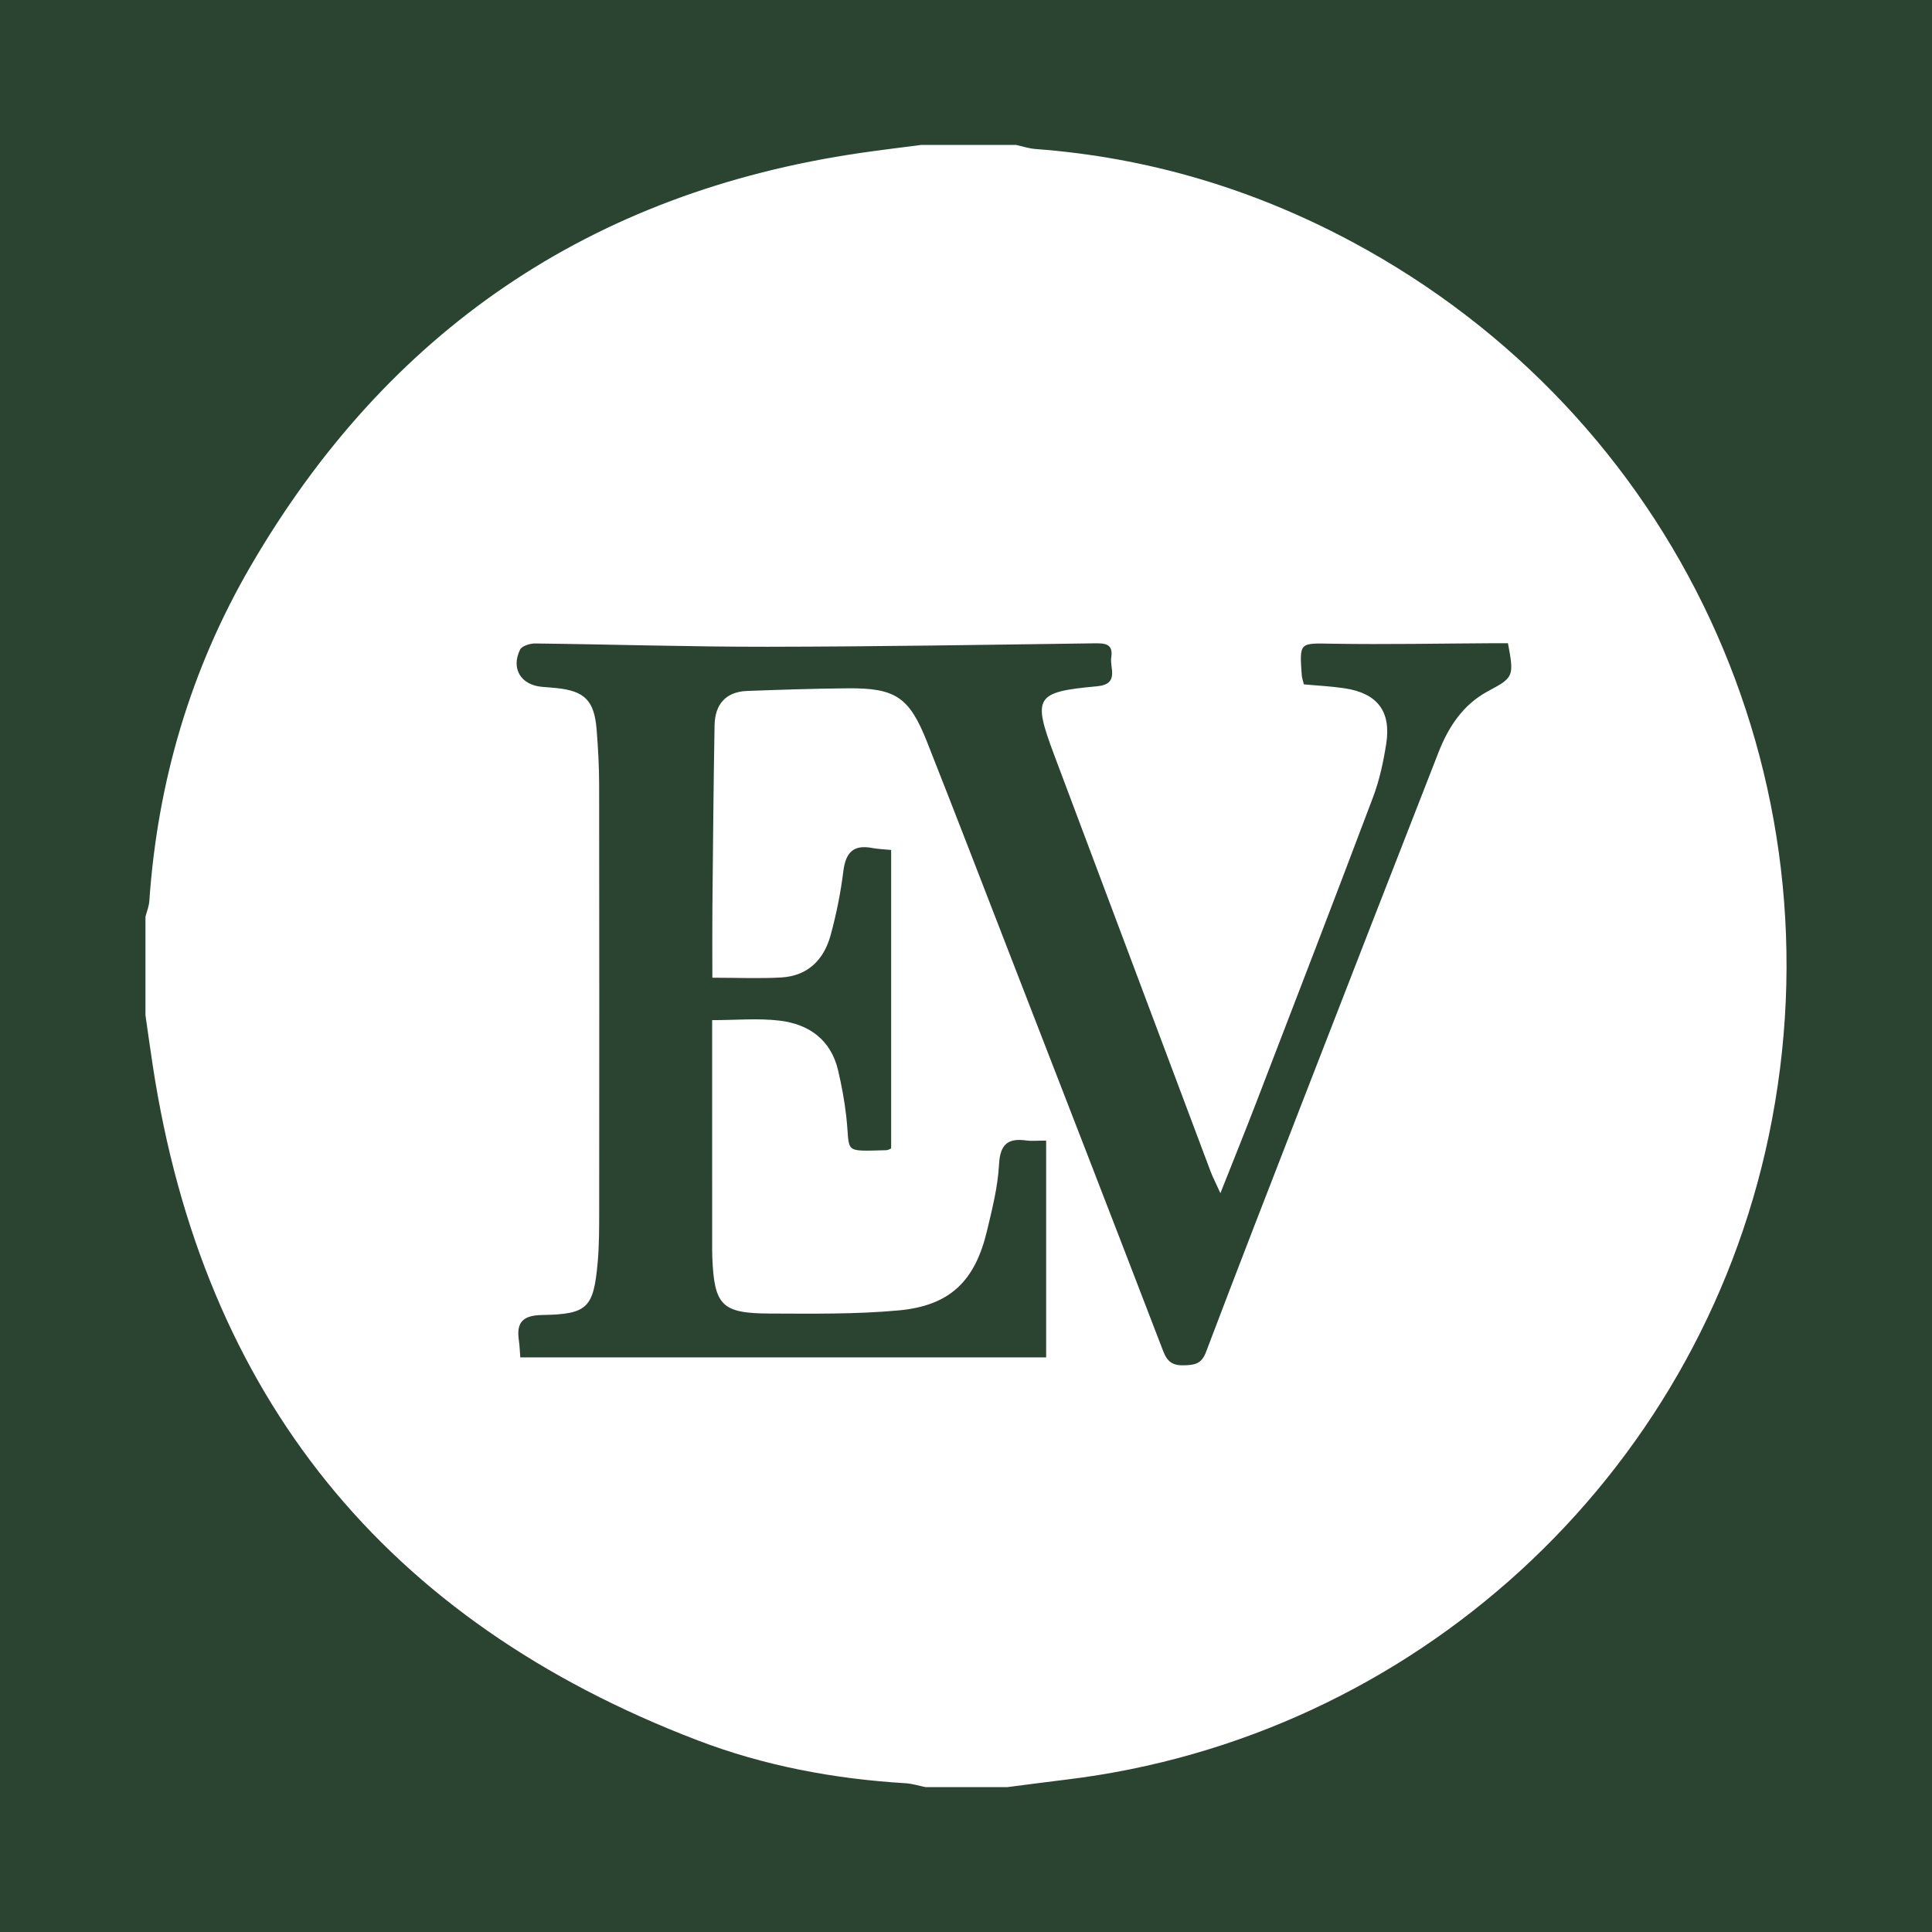 <?xml version="1.0" encoding="utf-8"?>
<!-- Generator: Adobe Illustrator 17.0.0, SVG Export Plug-In . SVG Version: 6.00 Build 0)  -->
<!DOCTYPE svg PUBLIC "-//W3C//DTD SVG 1.1//EN" "http://www.w3.org/Graphics/SVG/1.1/DTD/svg11.dtd">
<svg version="1.1" id="Layer_1" xmlns="http://www.w3.org/2000/svg" xmlns:xlink="http://www.w3.org/1999/xlink" x="0px" y="0px"
	 width="200px" height="200px" viewBox="0 0 200 200" enable-background="new 0 0 200 200" xml:space="preserve">
<rect fill="#2A4431" width="200" height="200"/>
<g>
	<path fill="#FFFFFF" d="M104.307,185c-2.833,0-5.667,0-8.5,0c-0.687-0.138-1.369-0.358-2.061-0.4
		c-7.393-0.447-14.627-1.8-21.532-4.441c-32.293-12.352-51.174-35.599-56.399-69.84c-0.265-1.738-0.505-3.479-0.757-5.219
		c0-3.4,0-6.8,0-10.2c0.138-0.542,0.362-1.078,0.4-1.626c0.85-12.347,4.272-23.977,10.47-34.642
		C40.081,34.278,61.134,19.909,89.09,15.83c2.093-0.305,4.194-0.555,6.292-0.83c3.258,0,6.517,0,9.775,0
		c0.68,0.146,1.354,0.373,2.041,0.425c11.607,0.866,22.532,4.125,32.76,9.604c33.521,17.955,50.926,55.358,43.148,92.537
		c-7.406,35.401-36.767,62.312-72.723,66.658C108.356,184.468,106.333,184.74,104.307,185z M73.743,101.213
		c0-2.589-0.019-4.91,0.004-7.232c0.061-6.3,0.113-12.599,0.224-18.898c0.038-2.146,1.135-3.475,3.38-3.557
		c3.46-0.127,6.923-0.242,10.385-0.273c4.965-0.044,6.395,0.903,8.237,5.564c2.935,7.426,5.802,14.878,8.689,22.322
		c5.264,13.574,10.536,27.145,15.753,40.736c0.433,1.129,1.008,1.496,2.173,1.461c1.079-0.032,1.79-0.141,2.249-1.353
		c3.357-8.86,6.792-17.69,10.222-26.522c4.607-11.866,9.219-23.73,13.857-35.584c1.026-2.624,2.535-4.935,5.095-6.31
		c2.67-1.434,2.748-1.499,2.092-4.982c-0.438,0-0.913-0.002-1.388,0c-5.59,0.028-11.181,0.143-16.769,0.052
		c-3.433-0.056-3.433-0.197-3.188,3.27c0.019,0.272,0.123,0.537,0.219,0.939c1.403,0.13,2.809,0.195,4.195,0.402
		c3.399,0.508,4.853,2.372,4.331,5.739c-0.291,1.874-0.699,3.77-1.366,5.539c-3.99,10.583-8.063,21.135-12.124,31.691
		c-1.157,3.007-2.367,5.992-3.677,9.301c-0.458-1.011-0.784-1.633-1.029-2.284c-5.396-14.351-10.785-28.703-16.169-43.058
		c-2.263-6.033-1.983-6.546,4.414-7.13c2.374-0.217,1.311-1.888,1.485-3.004c0.233-1.49-0.769-1.458-1.878-1.443
		c-11.256,0.152-22.513,0.341-33.769,0.354c-8,0.009-15.999-0.249-24-0.34c-0.532-0.006-1.364,0.256-1.553,0.64
		c-0.961,1.96,0.089,3.655,2.258,3.847c0.494,0.044,0.988,0.076,1.481,0.126c2.944,0.299,3.945,1.287,4.186,4.293
		c0.152,1.903,0.259,3.815,0.261,5.723c0.021,14.73,0.017,29.459,0.005,44.189c-0.001,1.768-0.001,3.545-0.161,5.303
		c-0.426,4.663-1.045,5.315-5.734,5.395c-1.982,0.034-2.699,0.729-2.419,2.62c0.081,0.546,0.093,1.102,0.146,1.767
		c18.301,0,36.5,0,54.437,0c0-7.569,0-14.952,0-22.441c-0.917,0-1.488,0.066-2.038-0.012c-1.95-0.274-2.732,0.413-2.841,2.502
		c-0.121,2.301-0.706,4.594-1.244,6.853c-1.245,5.22-3.844,7.75-9.157,8.236c-4.427,0.405-8.905,0.338-13.36,0.323
		c-4.949-0.017-5.717-0.85-5.919-5.817c-0.02-0.495-0.015-0.991-0.015-1.487c-0.001-6.586-0.001-13.172-0.001-19.758
		c0-1.039,0-2.079,0-3.311c2.507,0,4.78-0.216,6.996,0.053c3.027,0.366,5.292,1.972,6.039,5.132
		c0.372,1.575,0.667,3.178,0.849,4.785c0.432,3.813-0.454,3.607,4.139,3.495c0.193-0.005,0.383-0.137,0.507-0.184
		c0-10.289,0-20.516,0-30.897c-0.743-0.074-1.368-0.09-1.973-0.206c-1.966-0.376-2.736,0.502-2.975,2.408
		c-0.279,2.23-0.725,4.458-1.319,6.626c-0.693,2.533-2.363,4.214-5.103,4.371C78.625,101.315,76.36,101.213,73.743,101.213z"/>
</g>
</svg>
